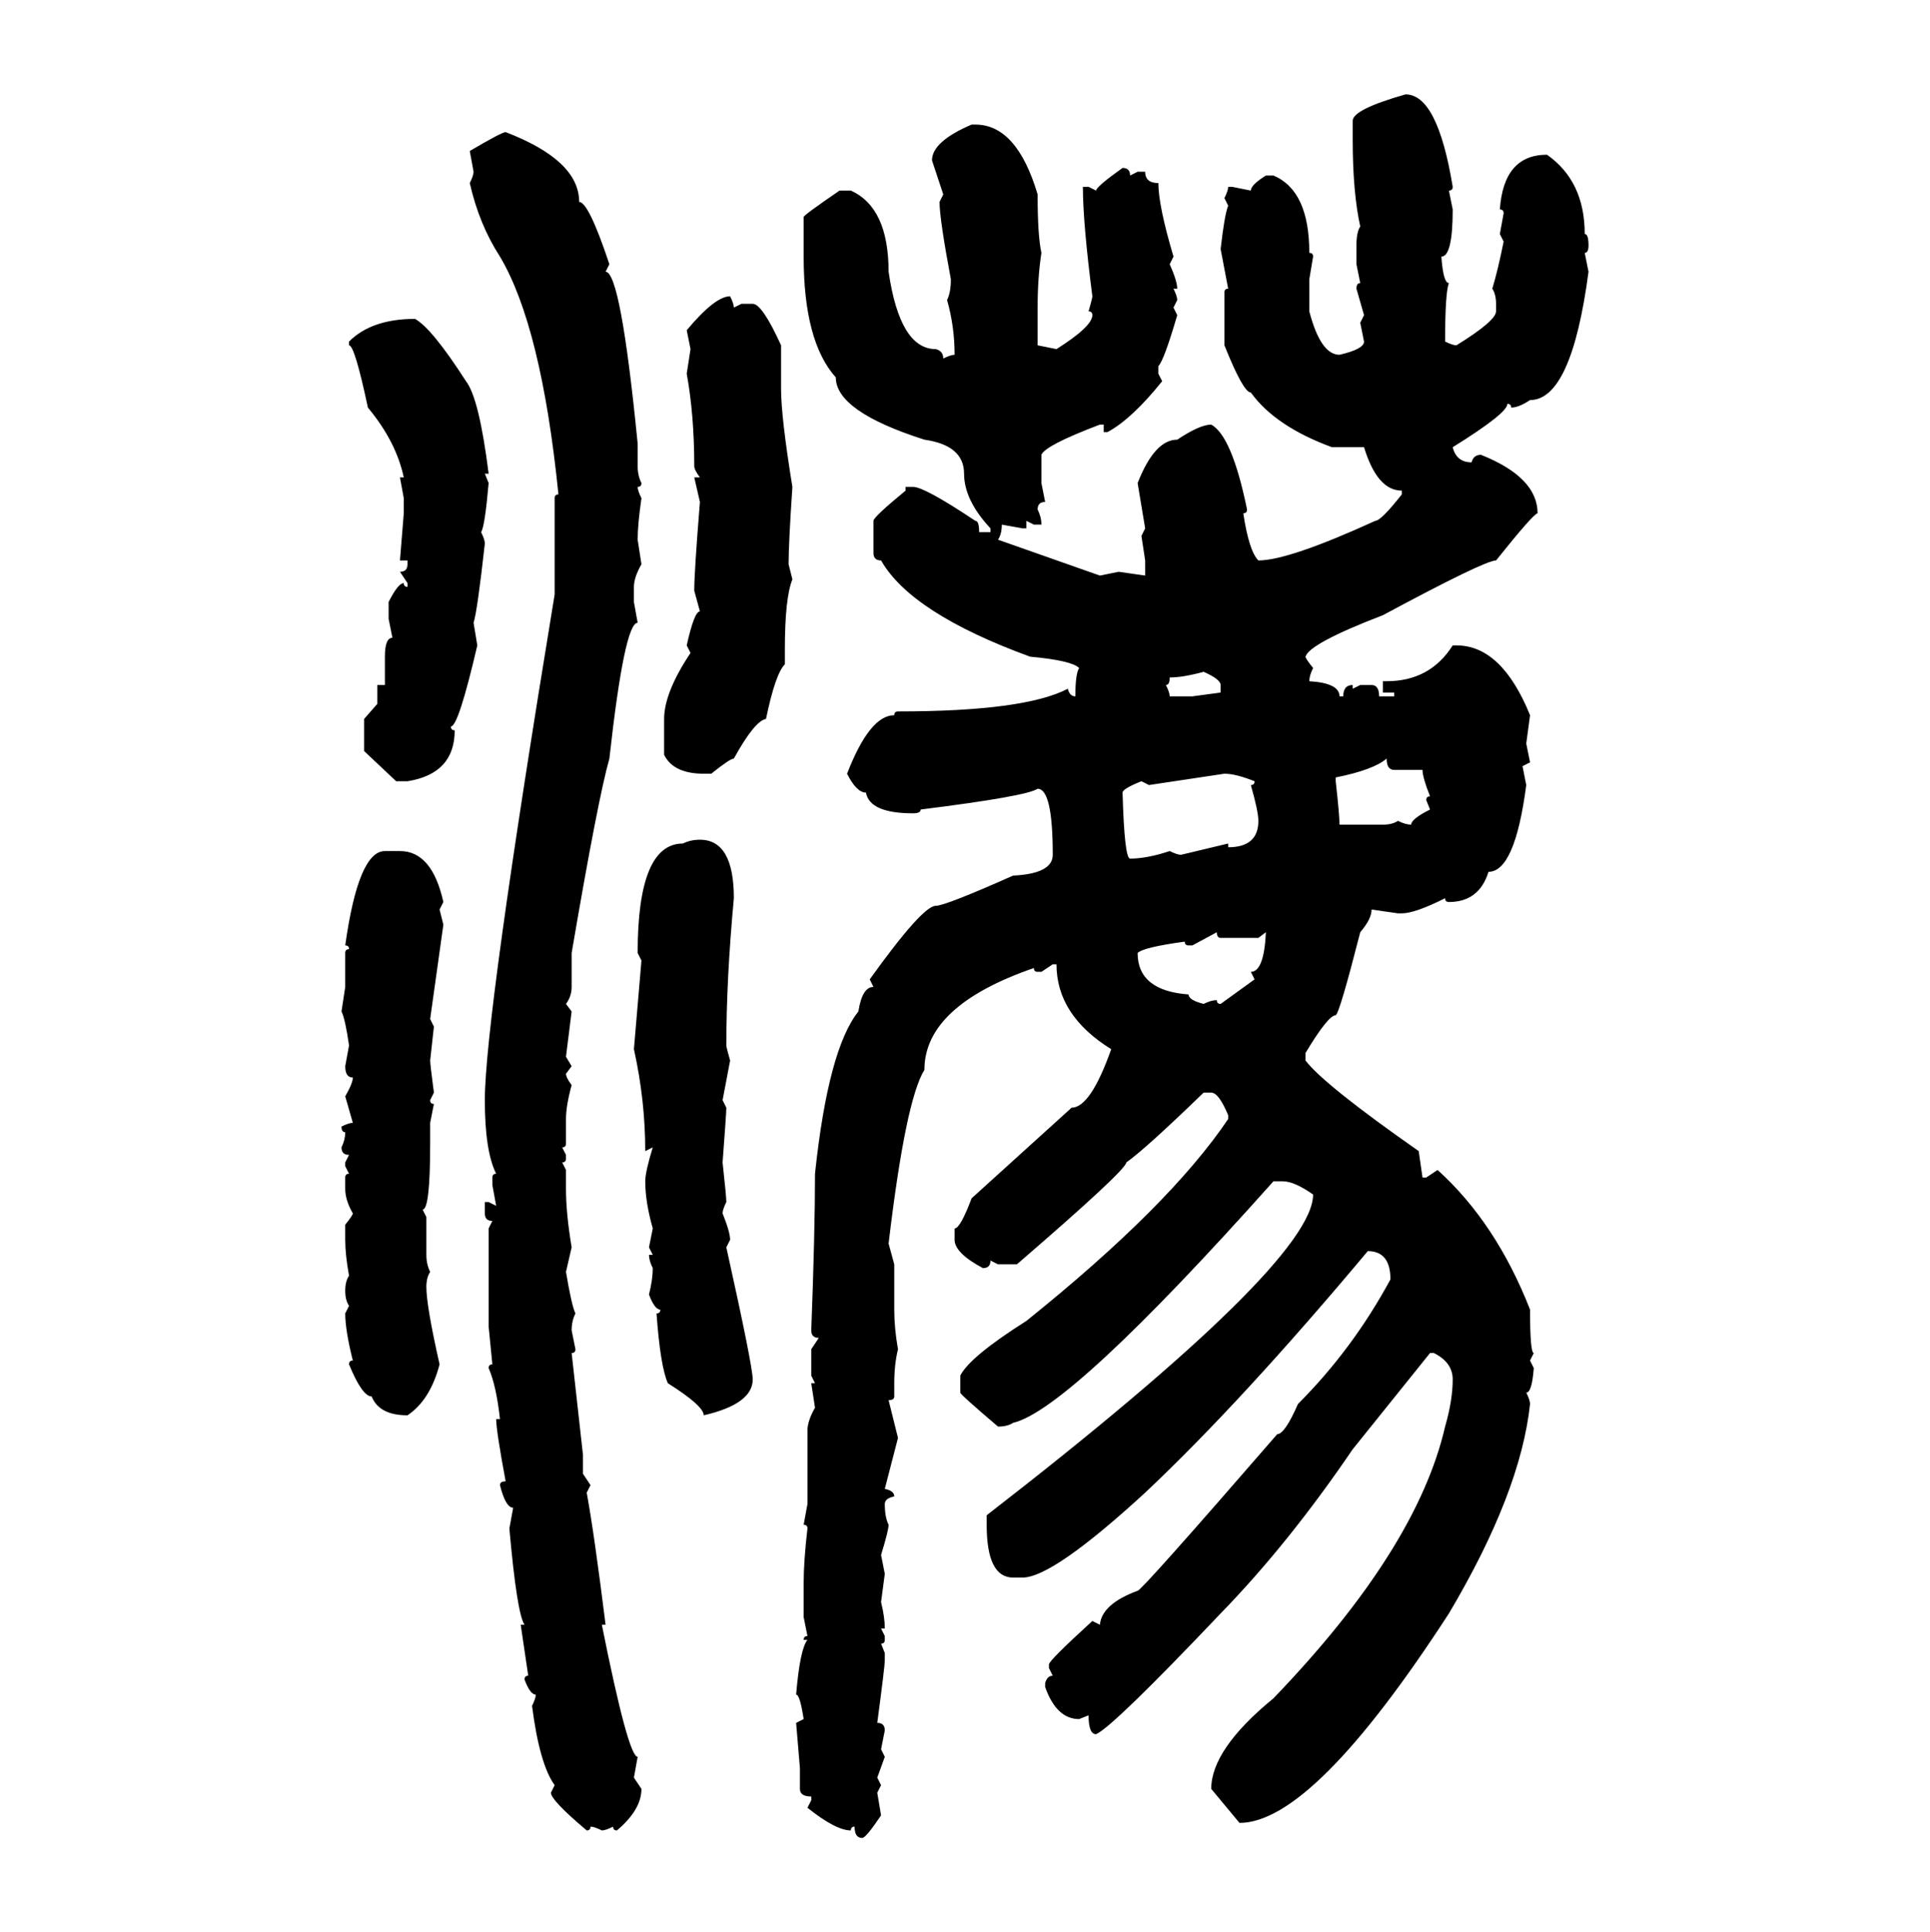 <svg xmlns="http://www.w3.org/2000/svg" xmlns:xlink="http://www.w3.org/1999/xlink" width="299.707" height="300"><path d="M218.26 14.65L218.26 14.65Q223.24 14.65 225.59 29.00L225.59 29.00Q225.59 29.59 225 29.59L225 29.59L225.59 32.52Q225.59 39.84 223.83 39.84L223.83 39.84Q224.12 43.95 225 43.95L225 43.95Q224.41 45.41 224.41 53.03L224.41 53.03Q225.59 53.61 226.17 53.61L226.17 53.61Q232.32 49.80 232.32 48.34L232.32 48.34L232.32 47.17Q232.32 45.70 231.74 44.82L231.74 44.82Q232.62 41.89 233.50 37.50L233.50 37.50L232.91 36.33L233.50 33.11Q233.50 32.52 232.91 32.52L232.91 32.52Q233.50 24.02 240.23 24.02L240.23 24.02Q246.09 28.13 246.09 36.33L246.09 36.33Q246.68 36.33 246.68 38.09L246.68 38.09Q246.68 39.26 246.09 39.26L246.09 39.26L246.68 42.19Q244.04 62.11 237.60 62.11L237.60 62.11Q235.84 63.28 234.67 63.28L234.67 63.28Q234.67 62.70 234.08 62.70L234.08 62.70Q234.08 64.16 225.59 69.43L225.59 69.43Q226.17 71.78 228.52 71.78L228.52 71.78Q228.81 70.61 229.98 70.61L229.98 70.61Q238.77 74.12 238.77 79.69L238.77 79.69Q238.18 79.69 232.32 87.01L232.32 87.01Q230.57 87.01 214.75 95.51L214.75 95.51Q203.32 99.90 202.73 101.95L202.73 101.95Q202.73 102.25 203.91 103.71L203.91 103.71Q203.32 104.88 203.32 105.76L203.32 105.76Q208.01 106.05 208.01 108.11L208.01 108.11L208.59 108.11Q208.59 106.35 210.06 106.35L210.06 106.35L210.06 106.93L211.23 106.35L212.99 106.35Q214.16 106.35 214.16 108.11L214.16 108.11L216.50 108.11L216.50 107.52L214.75 107.52L214.75 105.76L215.33 105.76Q222.07 105.76 225.59 100.20L225.59 100.20L226.17 100.20Q233.20 100.20 237.60 111.04L237.60 111.04L237.01 115.43L237.60 118.36L236.43 118.95L237.01 121.88Q235.25 135.35 231.15 135.35L231.15 135.35Q229.69 140.04 225 140.04L225 140.04Q224.41 140.04 224.41 139.45L224.41 139.45Q219.73 141.80 217.68 141.80L217.68 141.80L217.09 141.80L212.99 141.21Q212.99 142.68 211.23 144.73L211.23 144.73Q208.01 157.32 207.42 157.62L207.42 157.62Q206.25 157.62 202.73 163.48L202.73 163.48L202.73 164.65Q205.66 168.46 220.31 178.71L220.31 178.71L220.90 182.81L221.48 182.81L223.24 181.64Q232.32 189.84 237.60 203.32L237.60 203.32Q237.60 210.06 238.18 210.06L238.18 210.06L237.60 211.23L238.18 212.40Q237.89 216.21 237.01 216.21L237.01 216.21Q237.60 217.38 237.60 217.97L237.60 217.97Q236.13 231.74 225 250.49L225 250.49Q203.91 283.01 192.48 283.01L192.48 283.01L188.09 277.73Q188.09 271.58 197.75 263.67L197.75 263.67Q220.02 240.53 224.41 221.48L224.41 221.48Q225.59 217.38 225.59 214.16L225.59 214.16Q225.59 211.52 222.66 210.06L222.66 210.06L222.07 210.06L210.06 225Q200.10 239.65 189.55 250.49L189.55 250.49Q172.85 268.07 170.21 269.24L170.21 269.24Q169.04 269.24 169.04 266.31L169.04 266.31L167.58 266.89Q164.06 266.89 162.30 261.91L162.30 261.91L162.30 261.33Q162.60 260.16 163.48 260.16L163.48 260.16L162.89 258.98L162.89 258.40Q162.89 257.81 169.63 251.66L169.63 251.66L170.80 252.25Q171.09 249.02 176.66 246.97L176.66 246.97Q177.25 246.97 198.34 222.66L198.34 222.66Q199.51 222.66 201.56 217.97L201.56 217.97Q210.06 209.47 215.92 198.63L215.92 198.63Q215.92 194.24 212.40 194.24L212.40 194.24Q192.77 217.68 177.83 231.74L177.83 231.74Q163.48 244.92 158.79 244.92L158.79 244.92L157.32 244.92Q153.22 244.92 153.22 236.72L153.22 236.72L153.22 235.25Q203.91 196.00 203.91 185.45L203.91 185.45Q200.98 183.40 199.22 183.40L199.22 183.40L197.75 183.40Q166.11 218.85 157.32 220.90L157.32 220.90Q156.45 221.48 154.98 221.48L154.98 221.48Q149.12 216.50 149.12 216.21L149.12 216.21L149.12 213.57Q150.59 210.64 159.38 205.08L159.38 205.08Q181.64 187.21 190.72 173.73L190.72 173.73L190.72 173.14Q189.26 169.63 188.09 169.63L188.09 169.63L186.91 169.63Q177.83 178.42 174.90 180.47L174.90 180.47Q174.90 181.64 157.91 196.29L157.91 196.29L154.98 196.29L153.81 195.70Q153.81 196.88 152.64 196.88L152.64 196.88Q148.24 194.53 148.24 192.48L148.24 192.48L148.24 190.72Q149.12 190.72 150.88 186.04L150.88 186.04L166.41 171.97Q169.34 171.97 172.56 162.89L172.56 162.89Q164.06 157.62 164.06 149.71L164.06 149.71L163.48 149.71L161.72 150.88L161.13 150.88Q160.55 150.88 160.55 150.29L160.55 150.29Q143.55 156.15 143.55 166.11L143.55 166.11Q140.63 170.80 137.99 193.07L137.99 193.07L138.87 196.29L138.87 203.32Q138.87 206.25 139.45 209.47L139.45 209.47Q138.87 211.82 138.87 214.75L138.87 214.75L138.87 216.80Q138.87 217.38 137.99 217.38L137.99 217.38L139.45 223.24L137.40 231.15Q138.87 231.45 138.87 232.32L138.87 232.32Q137.40 232.62 137.40 233.50L137.40 233.50Q137.40 235.55 137.99 236.72L137.99 236.72Q137.99 237.60 136.82 241.41L136.82 241.41L137.40 244.34L136.82 248.73Q137.40 251.07 137.40 252.83L137.40 252.83L136.82 252.83L137.40 254.00L137.40 254.59Q137.40 255.18 136.82 255.18L136.82 255.18L137.40 256.64L137.40 257.81Q137.40 258.69 136.23 267.48L136.23 267.48Q137.40 267.48 137.40 268.65L137.40 268.65L136.82 271.58L137.40 272.75L136.23 275.98L136.82 277.15L136.23 278.32L136.82 281.84Q134.47 285.35 133.89 285.35L133.89 285.35Q132.71 285.35 132.71 283.59L132.71 283.59Q132.13 283.59 132.13 284.18L132.13 284.18Q129.79 284.18 125.39 280.66L125.39 280.66L125.98 279.49L125.98 278.91Q124.22 278.91 124.22 277.73L124.22 277.73L124.22 274.51L123.63 267.48L124.80 266.89Q124.22 263.09 123.63 263.09L123.63 263.09Q124.22 256.05 125.39 254.59L125.39 254.59L124.80 254.59Q124.80 254.00 125.39 254.00L125.39 254.00L124.80 251.07L124.80 245.80Q124.80 242.29 125.39 237.30L125.39 237.30Q125.39 236.72 124.80 236.72L124.80 236.72L125.39 233.50L125.39 222.07Q125.39 220.61 126.56 218.55L126.56 218.55L125.98 214.75L126.56 214.75L125.98 213.57L125.98 209.47L127.15 207.71Q125.98 207.71 125.98 206.54L125.98 206.54Q126.56 191.31 126.56 182.23L126.56 182.23Q128.61 162.89 133.30 157.03L133.30 157.03Q133.89 153.22 135.64 153.22L135.64 153.22L135.06 152.05Q143.26 140.63 145.31 140.63L145.31 140.63Q146.78 140.63 157.32 135.94L157.32 135.94Q163.48 135.64 163.48 132.71L163.48 132.71Q163.48 122.46 161.13 122.46L161.13 122.46Q159.38 123.63 142.97 125.68L142.97 125.68Q142.97 126.27 141.80 126.27L141.80 126.27Q135.06 126.27 134.47 123.05L134.47 123.05Q133.01 123.05 131.54 120.12L131.54 120.12Q135.06 111.04 138.87 111.04L138.87 111.04Q138.87 110.45 139.45 110.45L139.45 110.45Q159.08 110.45 165.82 106.93L165.82 106.93Q166.11 108.11 166.99 108.11L166.99 108.11Q166.99 104.59 167.58 103.71L167.58 103.71Q166.41 102.54 159.96 101.95L159.96 101.95Q141.50 95.21 136.82 87.01L136.82 87.01Q135.64 87.01 135.64 85.84L135.64 85.84L135.64 80.86Q135.64 80.27 140.63 76.17L140.63 76.17L140.63 75.59L141.80 75.59Q143.55 75.59 151.46 80.86L151.46 80.86Q152.05 80.86 152.05 82.62L152.05 82.62L153.81 82.62L153.81 82.03Q149.71 77.64 149.71 73.54L149.71 73.54Q149.71 69.14 143.55 68.26L143.55 68.26Q129.79 63.87 129.79 58.59L129.79 58.59Q124.80 53.03 124.80 39.84L124.80 39.84L124.80 33.69Q124.80 33.40 130.37 29.59L130.37 29.59L132.13 29.59Q137.99 32.23 137.99 42.19L137.99 42.19Q139.75 54.20 145.31 54.20L145.31 54.20Q146.48 54.49 146.48 55.66L146.48 55.66Q147.66 55.08 148.24 55.08L148.24 55.08Q148.24 50.68 147.07 46.58L147.07 46.58Q147.66 45.41 147.66 43.36L147.66 43.36Q145.90 33.98 145.90 31.35L145.90 31.35L146.48 30.18L144.73 24.90Q144.73 21.97 150.88 19.34L150.88 19.34L151.46 19.34Q157.91 19.34 161.13 30.18L161.13 30.18Q161.13 36.62 161.72 39.26L161.72 39.26Q161.13 43.07 161.13 47.75L161.13 47.75L161.13 53.61L164.06 54.20Q169.63 50.68 169.63 48.93L169.63 48.93Q169.63 48.34 169.04 48.34L169.04 48.34Q169.63 46.29 169.63 46.00L169.63 46.00Q168.16 34.57 168.16 29.00L168.16 29.00L169.04 29.00L170.21 29.59Q170.21 29.00 174.32 26.07L174.32 26.07Q175.49 26.07 175.49 27.25L175.49 27.25L176.66 26.66L177.83 26.66Q177.83 28.42 179.88 28.42L179.88 28.42Q179.88 31.93 182.23 39.84L182.23 39.84L181.64 41.02Q182.81 43.65 182.81 44.82L182.81 44.82L182.23 44.82Q182.81 46.00 182.81 46.58L182.81 46.58L182.23 47.75L182.81 48.93Q180.76 55.96 179.88 56.84L179.88 56.84L179.88 58.01L180.47 59.18Q175.78 65.04 171.97 67.09L171.97 67.09L171.39 67.09L171.39 65.92L170.80 65.92Q162.30 69.14 161.72 70.61L161.72 70.61L161.72 75L162.30 77.93Q161.13 77.93 161.13 79.10L161.13 79.10Q161.72 80.27 161.72 81.45L161.72 81.45L160.55 81.45L159.38 80.86L159.38 82.03L158.79 82.03L155.57 81.45Q155.57 82.91 154.98 83.79L154.98 83.79L170.80 89.36L173.73 88.77L177.83 89.36L177.83 87.01L177.25 83.20L177.83 82.03L176.66 75Q179.30 68.26 182.81 68.26L182.81 68.26Q186.33 65.92 188.09 65.92L188.09 65.92Q191.31 67.68 193.65 79.10L193.65 79.10Q193.65 79.69 193.07 79.69L193.07 79.69Q193.95 85.55 195.41 87.01L195.41 87.01Q200.10 87.01 213.57 80.86L213.57 80.86Q214.45 80.86 217.68 76.76L217.68 76.76L217.68 76.17Q213.87 76.17 211.82 69.43L211.82 69.43L206.84 69.43Q198.05 66.21 194.24 60.94L194.24 60.94Q193.07 60.94 190.14 53.61L190.14 53.61L190.14 45.41Q190.14 44.82 190.72 44.82L190.72 44.82L189.55 38.67Q190.14 33.40 190.72 31.93L190.72 31.93L190.14 30.76Q190.72 29.59 190.72 29.00L190.72 29.00L191.31 29.00L194.24 29.59Q194.24 28.71 196.58 27.25L196.58 27.25L197.75 27.25Q203.32 29.59 203.32 39.26L203.32 39.26Q203.91 39.26 203.91 39.84L203.91 39.84L203.32 43.36L203.32 48.34Q205.08 55.08 208.01 55.08L208.01 55.08Q211.82 54.20 211.82 53.03L211.82 53.03L211.23 50.10L211.82 48.93L210.64 44.82Q210.64 43.95 211.23 43.95L211.23 43.95L210.64 41.02L210.64 38.09Q210.64 36.04 211.23 35.16L211.23 35.16Q210.06 29.88 210.06 21.68L210.06 21.68L210.06 18.75Q210.06 16.99 218.26 14.65ZM78.52 20.51L78.52 20.51Q89.94 24.90 89.94 31.35L89.94 31.35Q91.41 31.35 94.63 41.02L94.63 41.02L94.04 42.19Q96.39 42.19 99.02 68.85L99.02 68.85L99.02 72.36Q99.02 73.83 99.61 75L99.61 75Q99.61 75.59 99.02 75.59L99.02 75.59Q99.02 76.17 99.61 77.34L99.61 77.34Q99.02 81.45 99.02 83.79L99.02 83.79L99.61 87.60Q98.44 89.65 98.44 91.11L98.44 91.11L98.44 93.46L99.02 96.68Q96.97 96.68 94.63 117.77L94.63 117.77Q92.87 123.93 88.77 147.95L88.77 147.95L88.77 153.22Q88.77 154.69 87.89 155.86L87.89 155.86L88.77 157.03L87.89 164.06L88.77 165.53L87.89 166.70Q87.89 167.29 88.77 168.46L88.77 168.46Q87.89 171.68 87.89 173.73L87.89 173.73L87.89 177.54Q87.89 178.13 87.30 178.13L87.30 178.13L87.89 179.30L87.89 179.88Q87.89 180.47 87.30 180.47L87.30 180.47L87.89 181.64L87.89 184.57Q87.89 188.38 88.77 193.65L88.77 193.65L87.89 197.46Q88.77 202.73 89.36 203.91L89.36 203.91Q88.77 205.08 88.77 206.54L88.77 206.54L89.36 209.47Q89.36 210.06 88.77 210.06L88.77 210.06L90.53 225.88L90.53 228.81L91.70 230.57L91.11 231.74Q92.29 238.18 94.04 252.25L94.04 252.25L93.46 252.25Q97.56 272.75 99.02 272.75L99.02 272.75L98.44 275.98L99.61 277.73Q99.61 280.96 95.80 284.18L95.80 284.18Q95.21 284.18 95.21 283.59L95.21 283.59Q94.04 284.18 93.46 284.18L93.46 284.18Q92.29 283.59 91.70 283.59L91.70 283.59Q91.70 284.18 91.11 284.18L91.11 284.18Q85.55 279.49 85.55 278.32L85.55 278.32L86.13 277.15Q83.79 273.93 82.62 264.84L82.62 264.84Q83.20 263.67 83.20 263.09L83.20 263.09Q82.32 263.09 81.45 260.74L81.45 260.74Q81.45 260.16 82.03 260.16L82.03 260.16L80.86 252.25L81.45 252.25Q80.27 250.49 79.10 237.30L79.10 237.30L79.69 234.08Q78.52 234.08 77.64 230.57L77.64 230.57Q77.64 229.98 78.52 229.98L78.52 229.98Q77.05 222.07 77.05 220.31L77.05 220.31L77.64 220.31Q77.05 215.04 75.88 212.40L75.88 212.40Q75.88 211.82 76.46 211.82L76.46 211.82L75.88 205.96L75.88 190.72L76.46 189.55Q75.29 189.55 75.29 188.38L75.29 188.38L75.29 186.62L75.88 186.62L77.05 187.21L76.46 183.98L76.46 182.81Q76.46 182.23 77.05 182.23L77.05 182.23Q75.29 178.71 75.29 170.80L75.29 170.80Q75.29 158.20 86.13 92.29L86.13 92.29L86.13 77.34Q86.13 76.76 86.72 76.76L86.72 76.76Q84.08 50.68 77.64 39.84L77.64 39.84Q74.41 34.86 72.95 28.42L72.95 28.42Q73.54 27.25 73.54 26.66L73.54 26.66L72.95 23.44Q77.93 20.51 78.52 20.51ZM113.38 46.00L113.38 46.00Q113.96 47.17 113.96 47.75L113.96 47.75L115.14 47.17L116.89 47.17Q118.36 47.17 121.29 53.61L121.29 53.61L121.29 60.35Q121.29 64.75 123.05 75.59L123.05 75.59Q122.46 84.38 122.46 87.60L122.46 87.60L123.05 89.94Q121.88 92.87 121.88 100.78L121.88 100.78L121.88 103.13Q120.41 104.59 118.95 111.62L118.95 111.62Q117.19 111.91 113.96 117.77L113.96 117.77Q113.38 117.77 110.45 120.12L110.45 120.12L109.28 120.12Q104.59 120.12 103.13 117.19L103.13 117.19L103.13 111.62Q103.13 107.52 107.23 101.37L107.23 101.37L106.64 100.20Q107.81 94.92 108.69 94.92L108.69 94.92L107.81 91.70Q107.81 88.77 108.69 77.93L108.69 77.93L107.81 74.12L108.69 74.12Q107.81 72.95 107.81 72.36L107.81 72.36Q107.81 64.45 106.64 58.01L106.64 58.01L107.23 54.20L106.64 51.27Q111.04 46.00 113.38 46.00ZM64.45 49.51L64.45 49.51Q67.09 50.98 72.36 59.18L72.36 59.18Q74.41 61.82 75.88 73.54L75.88 73.54L75.29 73.54L75.88 75Q75.29 81.74 74.71 82.62L74.71 82.62Q75.29 83.79 75.29 84.38L75.29 84.38Q74.12 94.92 73.54 96.68L73.54 96.68L74.12 100.20Q71.19 112.79 70.02 112.79L70.02 112.79Q70.02 113.38 70.61 113.38L70.61 113.38Q70.61 120.12 63.28 121.29L63.28 121.29L61.52 121.29L56.54 116.60L56.54 111.62L58.59 109.28L58.59 106.35L59.77 106.35L59.77 101.95Q59.77 99.02 60.94 99.02L60.94 99.02L60.35 96.09L60.35 93.46Q61.82 90.53 62.70 90.53L62.70 90.53Q62.70 91.11 63.28 91.11L63.28 91.11L63.28 90.53L62.11 88.77Q63.28 88.77 63.28 87.60L63.28 87.60L63.28 87.01L62.11 87.01L62.70 79.69L62.70 77.34L62.11 74.12L62.70 74.12Q61.52 68.55 57.13 63.28L57.13 63.28Q55.08 53.61 54.20 53.61L54.20 53.61L54.20 53.03Q57.71 49.51 64.45 49.51ZM181.64 105.18L181.64 105.18Q181.64 106.35 181.05 106.35L181.05 106.35Q181.64 107.52 181.64 108.11L181.64 108.11L185.16 108.11L189.55 107.52L189.55 106.35Q189.55 105.47 186.91 104.30L186.91 104.30Q183.69 105.18 181.64 105.18ZM207.42 120.70L207.42 121.29Q208.01 126.56 208.01 128.03L208.01 128.03L214.75 128.03Q216.21 128.03 217.09 127.44L217.09 127.44Q218.26 128.03 219.14 128.03L219.14 128.03Q219.14 127.15 222.07 125.68L222.07 125.68L221.48 124.22Q221.48 123.63 222.07 123.63L222.07 123.63Q220.90 120.70 220.90 119.53L220.90 119.53L216.50 119.53Q215.33 119.53 215.33 117.77L215.33 117.77Q213.28 119.53 207.42 120.70L207.42 120.70ZM190.14 120.12L178.42 121.88L177.25 121.29Q174.32 122.46 174.32 123.05L174.32 123.05Q174.61 133.30 175.49 133.30L175.49 133.30Q178.13 133.30 181.64 132.13L181.64 132.13Q182.81 132.71 183.40 132.71L183.40 132.71L190.72 130.96L190.72 131.54Q195.41 131.54 195.41 127.44L195.41 127.44Q195.41 125.98 194.24 121.88L194.24 121.88Q194.82 121.88 194.82 121.29L194.82 121.29Q191.89 120.12 190.14 120.12L190.14 120.12ZM108.69 130.37L108.69 130.37Q113.96 130.37 113.96 139.45L113.96 139.45Q112.79 152.05 112.79 162.30L112.79 162.30Q112.79 162.60 113.38 164.65L113.38 164.65L112.21 170.80L112.79 171.97Q112.79 172.85 112.21 180.47L112.21 180.47Q112.79 185.74 112.79 186.62L112.79 186.62Q112.21 187.79 112.21 188.38L112.21 188.38Q113.38 191.31 113.38 192.48L113.38 192.48L112.79 193.65Q116.89 212.11 116.89 214.16L116.89 214.16Q116.89 217.97 109.28 219.73L109.28 219.73Q109.28 218.26 103.71 214.75L103.71 214.75Q102.54 212.11 101.95 203.91L101.95 203.91Q102.54 203.91 102.54 203.32L102.54 203.32Q101.66 203.32 100.78 200.98L100.78 200.98Q101.37 198.63 101.37 196.88L101.37 196.88Q100.78 195.70 100.78 194.82L100.78 194.82L101.37 194.82L100.78 193.65L101.37 190.72Q100.20 186.62 100.20 183.40L100.20 183.40Q100.20 181.93 101.37 178.13L101.37 178.13L100.20 178.71Q100.20 170.80 98.44 162.89L98.44 162.89L99.61 149.12L99.02 147.95Q99.02 130.96 106.05 130.96L106.05 130.96Q107.23 130.37 108.69 130.37ZM59.77 132.13L62.11 132.13Q67.09 132.13 68.85 140.04L68.85 140.04L68.26 141.21L68.85 143.55L66.80 158.20L67.38 159.38L66.80 164.65Q66.80 165.23 67.38 169.63L67.38 169.63L66.80 170.80Q66.80 171.39 67.38 171.39L67.38 171.39L66.80 174.32L66.80 177.54Q66.80 187.79 65.63 187.79L65.63 187.79L66.21 188.96L66.21 194.82Q66.21 196.29 66.80 197.46L66.80 197.46Q66.21 198.34 66.21 199.80L66.21 199.80Q66.21 202.73 68.26 211.82L68.26 211.82Q66.80 217.38 63.28 219.73L63.28 219.73Q58.89 219.73 57.71 216.80L57.71 216.80Q56.25 216.80 54.20 211.82L54.20 211.82Q54.20 211.23 54.79 211.23L54.79 211.23Q53.61 206.54 53.61 203.91L53.61 203.91L54.20 202.73Q53.61 201.86 53.61 200.39L53.61 200.39Q53.61 198.93 54.20 198.05L54.20 198.05Q53.61 194.82 53.61 192.48L53.61 192.48L53.61 190.14Q54.79 188.67 54.79 188.38L54.79 188.38Q53.61 186.33 53.61 184.57L53.61 184.57L53.61 182.81Q53.61 182.23 54.20 182.23L54.20 182.23L53.61 181.05L53.61 180.47L54.20 179.30Q53.03 179.30 53.03 178.13L53.03 178.13Q53.61 176.95 53.61 175.78L53.61 175.78Q53.03 175.78 53.03 174.90L53.03 174.90Q54.20 174.32 54.79 174.32L54.79 174.32L53.61 170.21Q54.79 168.16 54.79 167.29L54.79 167.29Q53.61 167.29 53.61 165.53L53.61 165.53L54.20 162.30Q53.61 158.20 53.03 157.03L53.03 157.03L53.61 153.22L53.61 147.95Q53.61 147.36 54.20 147.36L54.20 147.36Q54.20 146.78 53.61 146.78L53.61 146.78Q55.66 132.13 59.77 132.13L59.77 132.13ZM188.96 144.73L185.16 146.78L184.57 146.78Q183.98 146.78 183.98 146.19L183.98 146.19Q177.54 147.07 176.66 147.95L176.66 147.95Q176.66 153.81 184.57 154.39L184.57 154.39Q184.57 155.27 186.91 155.86L186.91 155.86Q188.09 155.27 188.96 155.27L188.96 155.27Q188.96 155.86 189.55 155.86L189.55 155.86L194.82 152.05L194.24 150.88Q196.29 150.88 196.58 144.73L196.58 144.73L195.41 145.61L189.55 145.61Q188.96 145.61 188.96 144.73L188.96 144.73Z"/></svg>